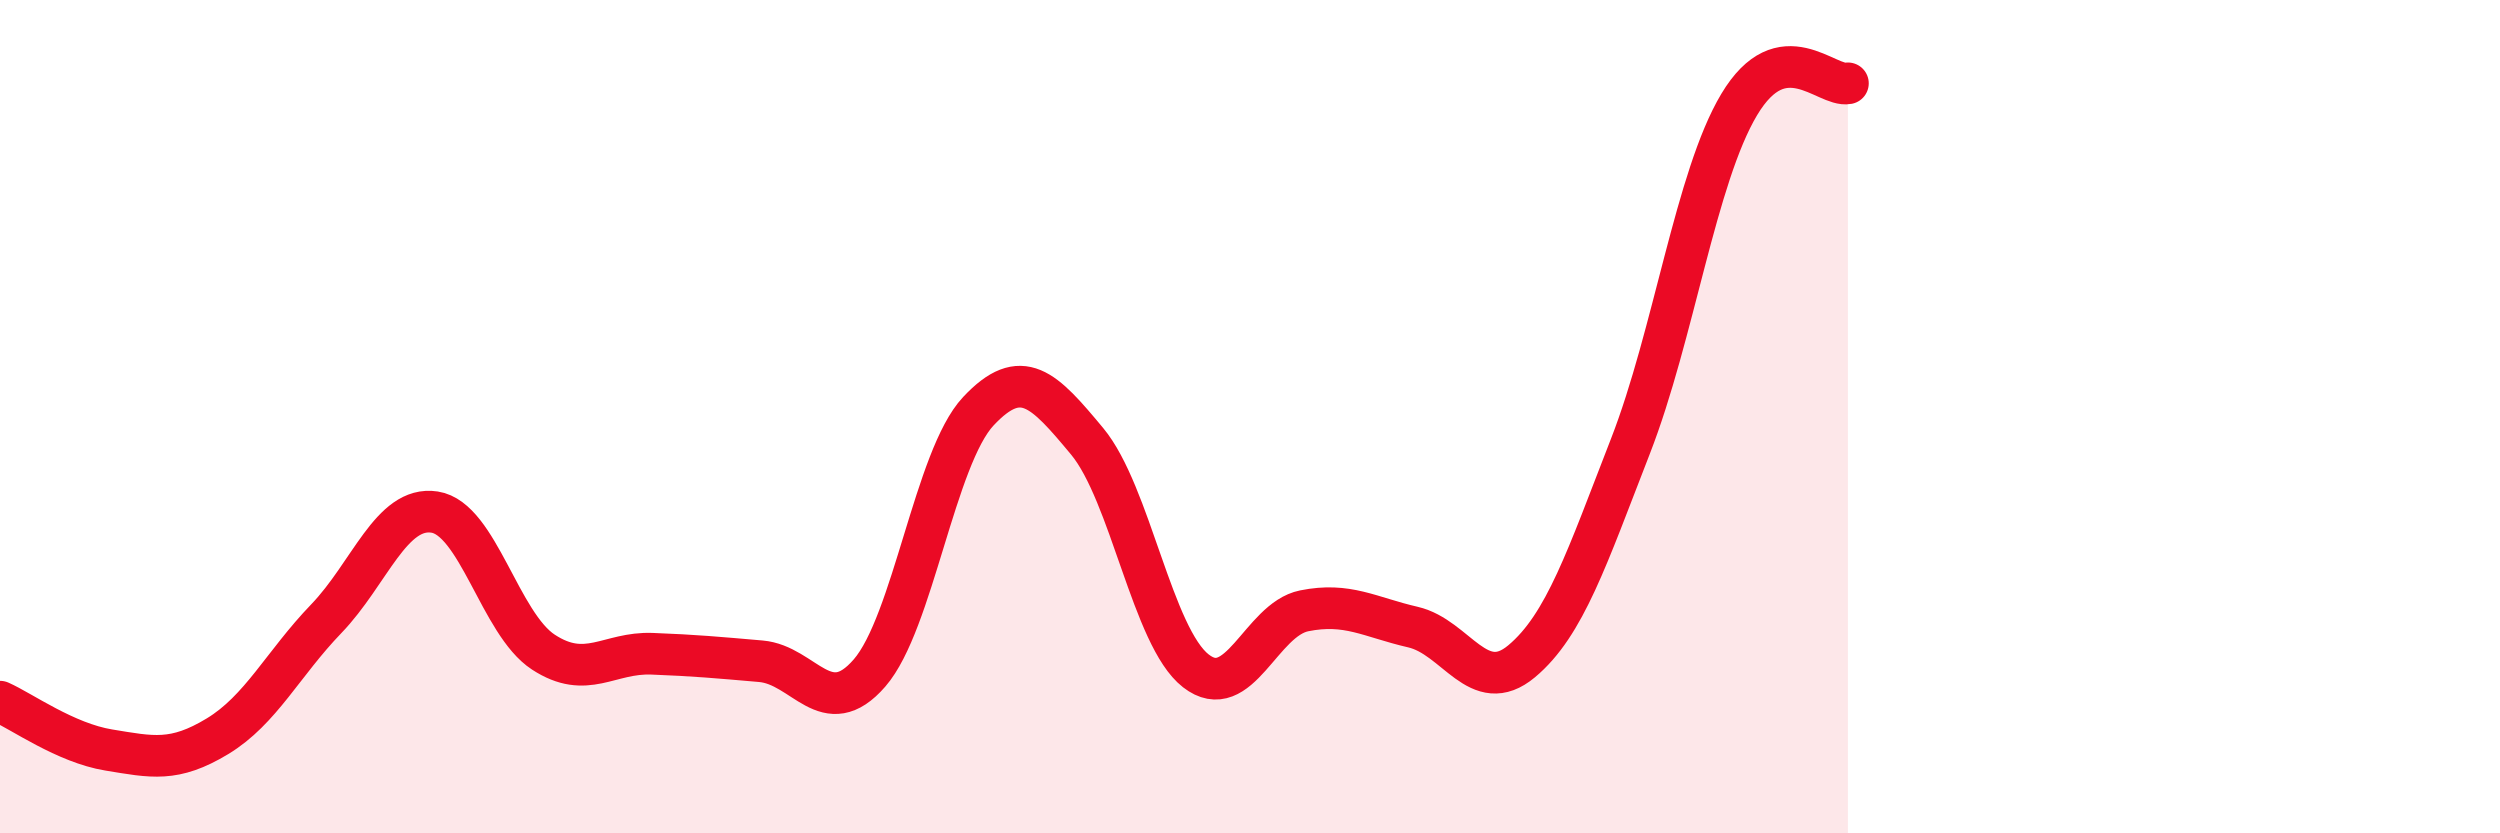 
    <svg width="60" height="20" viewBox="0 0 60 20" xmlns="http://www.w3.org/2000/svg">
      <path
        d="M 0,16.84 C 0.52,17.07 1.57,17.83 2.61,18 C 3.65,18.17 4.18,18.3 5.22,17.67 C 6.26,17.04 6.79,15.93 7.83,14.85 C 8.87,13.77 9.39,12.13 10.43,12.29 C 11.47,12.45 12,14.97 13.04,15.65 C 14.08,16.33 14.61,15.65 15.65,15.69 C 16.69,15.73 17.22,15.78 18.26,15.87 C 19.3,15.96 19.83,17.35 20.87,16.15 C 21.91,14.95 22.44,10.98 23.48,9.87 C 24.52,8.76 25.05,9.34 26.09,10.59 C 27.13,11.84 27.66,15.29 28.7,16.1 C 29.74,16.91 30.26,14.87 31.3,14.66 C 32.34,14.45 32.87,14.81 33.91,15.05 C 34.95,15.29 35.48,16.74 36.52,15.87 C 37.56,15 38.09,13.38 39.13,10.71 C 40.17,8.04 40.7,4.25 41.74,2.51 C 42.78,0.77 43.83,2.1 44.35,2L44.35 20L0 20Z"
        fill="#EB0A25"
        opacity="0.1"
        stroke-linecap="round"
        stroke-linejoin="round"
      />
      <path
        d="M 0,16.84 C 0.52,17.07 1.57,17.83 2.61,18 C 3.65,18.17 4.18,18.3 5.22,17.67 C 6.26,17.04 6.79,15.93 7.83,14.85 C 8.87,13.77 9.39,12.13 10.43,12.29 C 11.47,12.45 12,14.97 13.04,15.65 C 14.08,16.33 14.61,15.65 15.65,15.69 C 16.69,15.73 17.22,15.78 18.26,15.87 C 19.3,15.96 19.83,17.35 20.87,16.15 C 21.91,14.95 22.44,10.98 23.48,9.87 C 24.52,8.76 25.05,9.34 26.09,10.59 C 27.13,11.84 27.66,15.29 28.7,16.1 C 29.74,16.91 30.26,14.87 31.3,14.66 C 32.34,14.45 32.87,14.81 33.91,15.05 C 34.95,15.29 35.48,16.74 36.52,15.87 C 37.56,15 38.09,13.38 39.13,10.71 C 40.17,8.04 40.7,4.25 41.74,2.51 C 42.78,0.77 43.83,2.1 44.35,2"
        stroke="#EB0A25"
        stroke-width="1"
        fill="none"
        stroke-linecap="round"
        stroke-linejoin="round"
      />
    </svg>
  